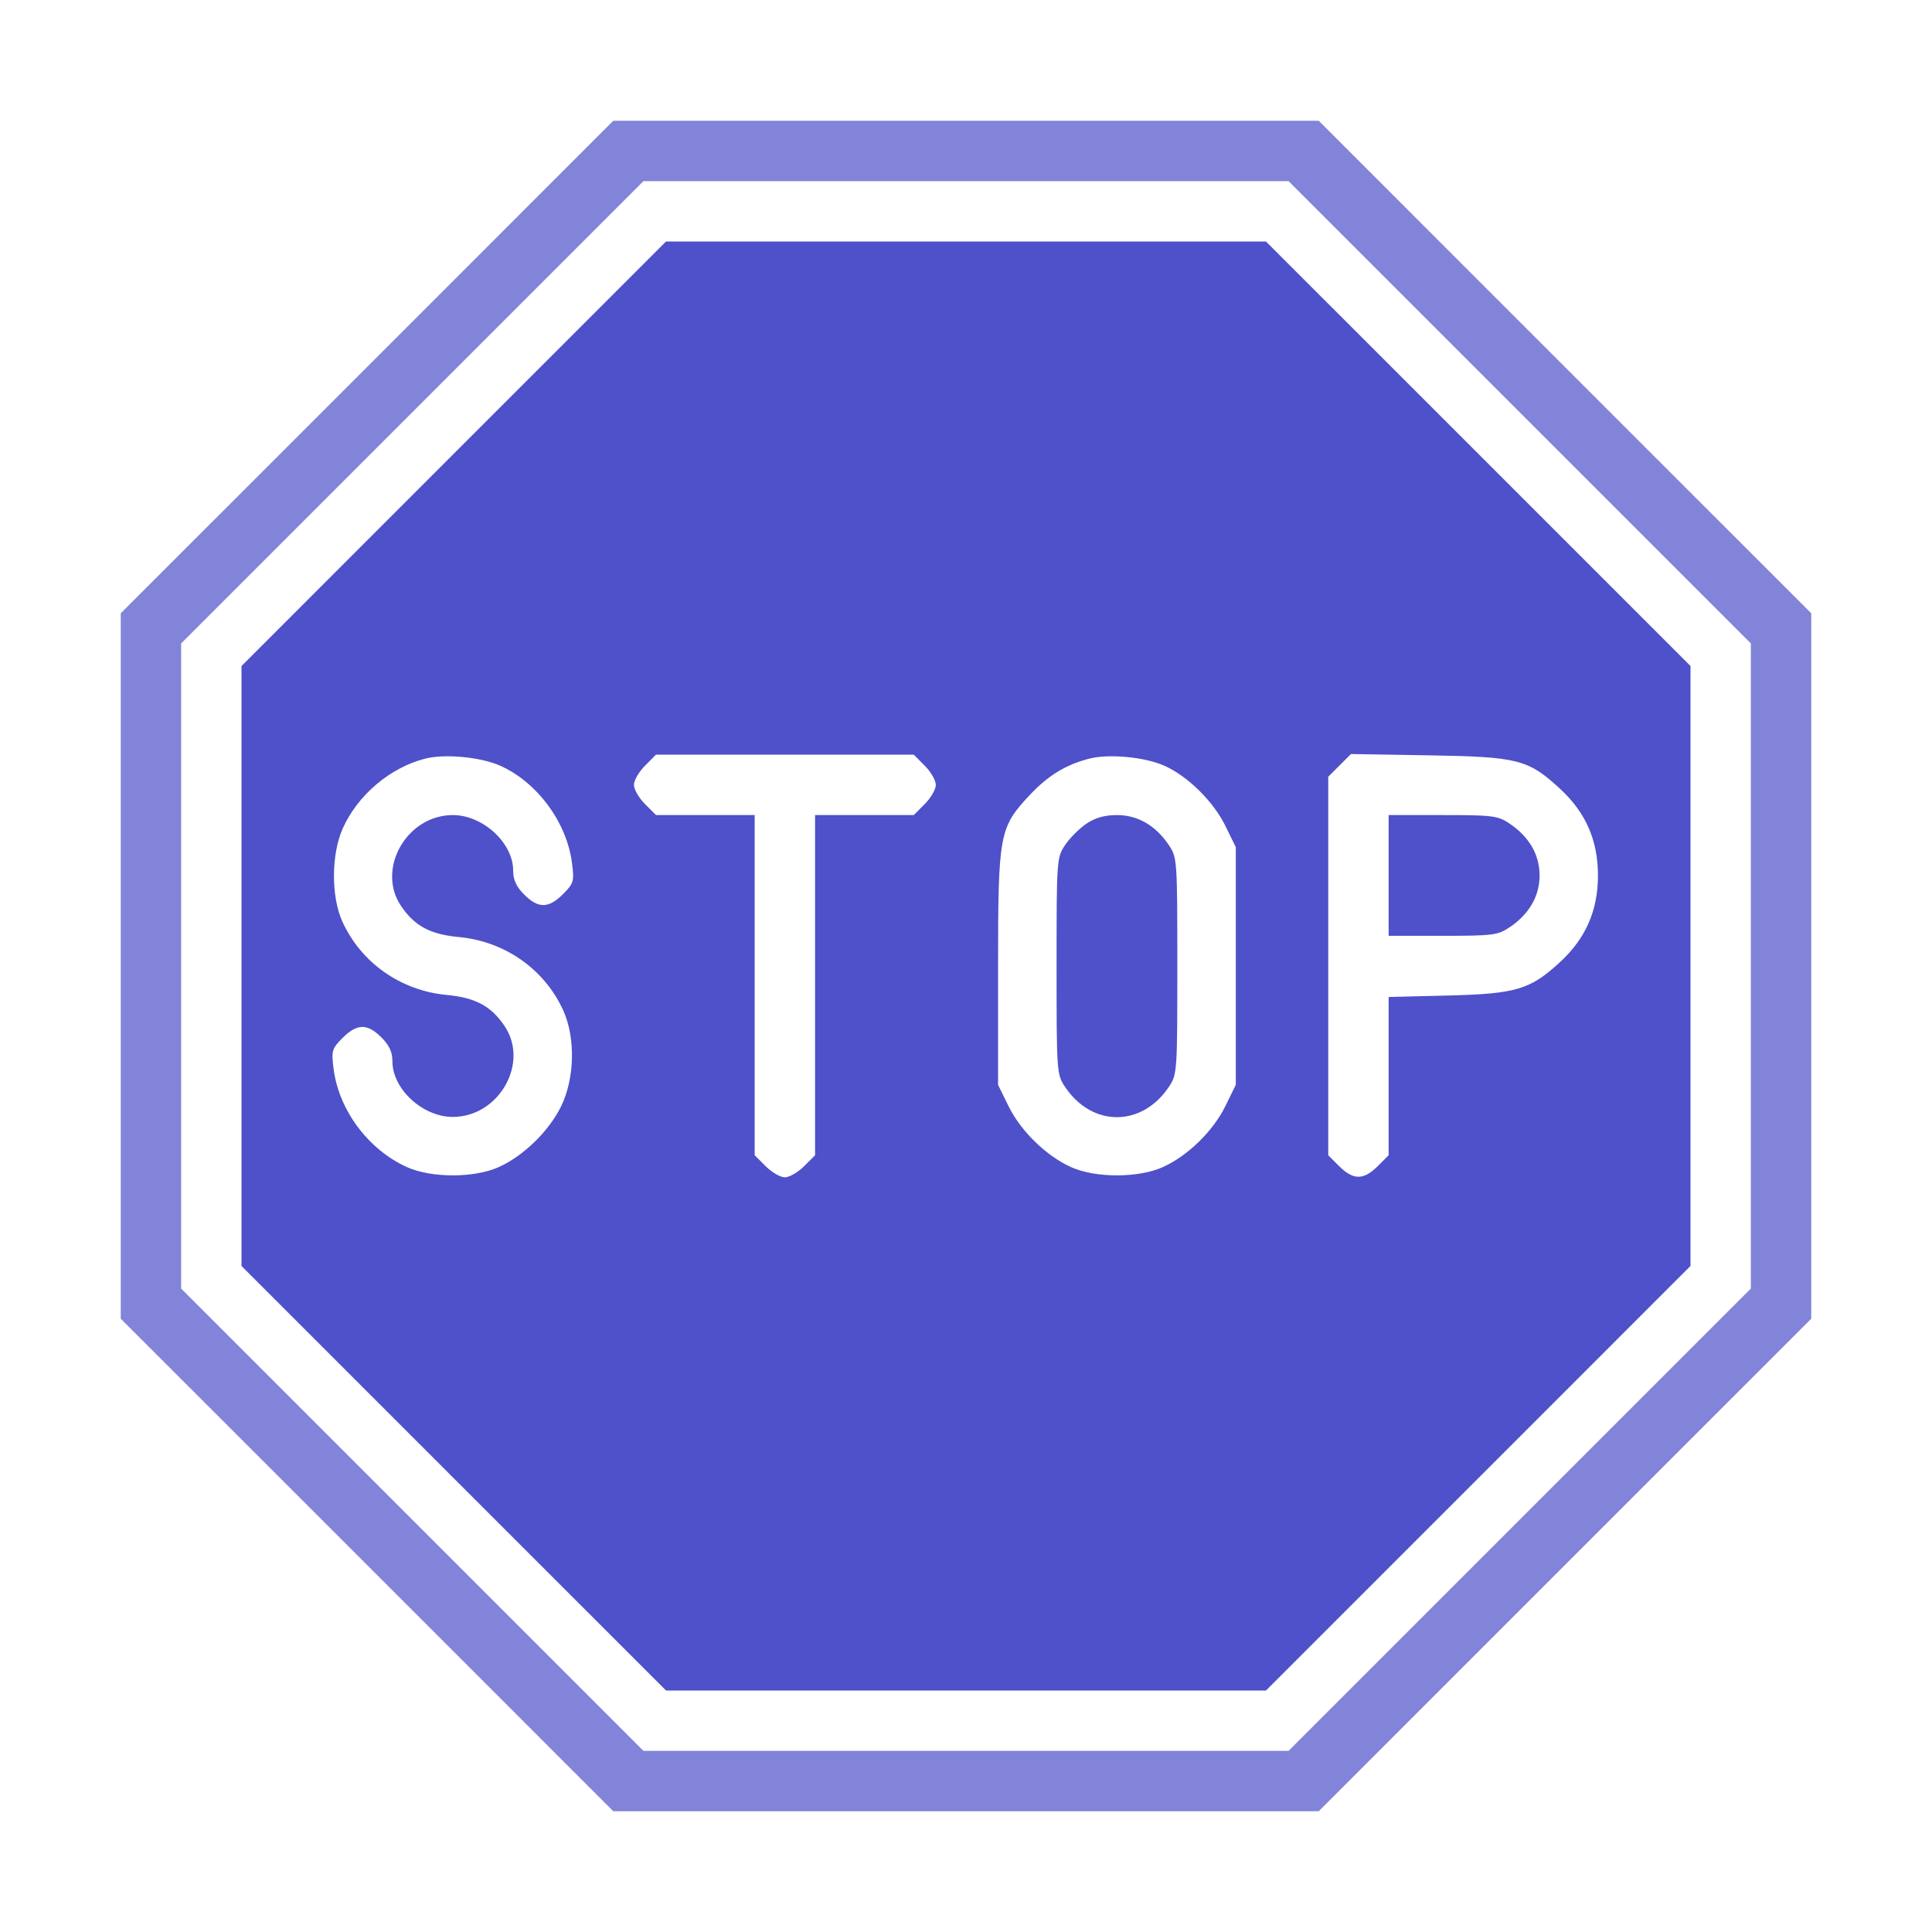 <?xml version="1.0"?>
<svg xmlns="http://www.w3.org/2000/svg" width="50" height="50" viewBox="0 0 50 50" fill="none">
  <path fill-rule="evenodd" clip-rule="evenodd" d="M6.25 17.237L11.743 11.743L17.236 6.25H24.999H32.763L38.257 11.743L43.75 17.236V24.999V32.763L38.257 38.257L32.764 43.75H25.001H17.237L11.743 38.257L6.25 32.764V25.001V17.237ZM8.872 21.436C9.26 20.571 10.105 19.859 11.009 19.632C11.518 19.504 12.435 19.591 12.941 19.815C13.898 20.238 14.669 21.281 14.803 22.334C14.864 22.81 14.849 22.861 14.57 23.14C14.197 23.513 13.931 23.516 13.567 23.152C13.362 22.948 13.281 22.772 13.281 22.532C13.281 21.814 12.498 21.094 11.719 21.094C10.527 21.094 9.733 22.487 10.378 23.445C10.728 23.964 11.132 24.181 11.877 24.251C13.068 24.362 14.097 25.087 14.579 26.155C14.897 26.859 14.873 27.912 14.523 28.628C14.207 29.273 13.551 29.914 12.908 30.204C12.275 30.49 11.163 30.49 10.53 30.204C9.534 29.754 8.77 28.732 8.634 27.666C8.574 27.19 8.589 27.139 8.867 26.86C9.24 26.487 9.507 26.484 9.871 26.848C10.075 27.052 10.156 27.228 10.156 27.468C10.156 28.186 10.939 28.906 11.719 28.906C12.911 28.906 13.705 27.513 13.059 26.555C12.71 26.036 12.305 25.819 11.56 25.749C10.369 25.638 9.341 24.913 8.858 23.845C8.566 23.198 8.572 22.102 8.872 21.436ZM16.406 20.312C16.406 20.197 16.535 19.974 16.692 19.817L16.977 19.531H20.312H23.648L23.933 19.817C24.09 19.974 24.219 20.197 24.219 20.312C24.219 20.428 24.09 20.651 23.933 20.808L23.648 21.094H22.371H21.094V25.496V29.898L20.808 30.183C20.651 30.34 20.428 30.469 20.312 30.469C20.197 30.469 19.974 30.34 19.817 30.183L19.531 29.898V25.496V21.094H18.254H16.977L16.692 20.808C16.535 20.651 16.406 20.428 16.406 20.312ZM26.65 20.575C27.121 20.071 27.593 19.784 28.197 19.632C28.705 19.504 29.623 19.591 30.129 19.815C30.736 20.084 31.399 20.736 31.712 21.373L31.982 21.924V25V28.076L31.712 28.627C31.395 29.273 30.738 29.914 30.095 30.204C29.462 30.49 28.35 30.49 27.717 30.204C27.075 29.914 26.418 29.273 26.101 28.627L25.83 28.076V25.049C25.83 21.576 25.859 21.42 26.65 20.575ZM34.375 20.102L34.669 19.808L34.963 19.514L36.988 19.548C39.291 19.587 39.547 19.652 40.372 20.412C41.039 21.027 41.355 21.748 41.355 22.656C41.355 23.564 41.039 24.285 40.372 24.901C39.6 25.611 39.237 25.72 37.476 25.764L35.938 25.802V27.85V29.898L35.652 30.183C35.291 30.544 35.022 30.544 34.66 30.183L34.375 29.898V25V20.102ZM27.566 21.867C27.688 21.686 27.936 21.438 28.117 21.316C28.344 21.163 28.59 21.094 28.906 21.094C29.442 21.094 29.906 21.361 30.247 21.867C30.465 22.191 30.469 22.246 30.469 25C30.469 27.754 30.465 27.809 30.247 28.133C29.547 29.172 28.266 29.172 27.566 28.133C27.348 27.809 27.344 27.754 27.344 25C27.344 22.246 27.348 22.191 27.566 21.867ZM35.938 24.219V22.656V21.094H37.339C38.635 21.094 38.765 21.11 39.07 21.316C39.576 21.657 39.844 22.12 39.844 22.656C39.844 23.192 39.576 23.656 39.07 23.997C38.765 24.202 38.635 24.219 37.339 24.219H35.938Z" fill="#4E51CA"/>
  <path fill-rule="evenodd" clip-rule="evenodd" d="M9.499 9.499L3.125 15.872V25V34.128L9.499 40.501L15.872 46.875H25H34.128L40.501 40.501L46.875 34.128V25V15.872L40.501 9.499L34.128 3.125H25H15.872L9.499 9.499ZM4.688 16.652L10.67 10.67L16.652 4.688H25H33.348L39.33 10.67L45.312 16.652V25V33.348L39.33 39.33L33.348 45.312H25H16.652L10.67 39.33L4.688 33.348V25V16.652Z" fill="#4E51CA" fill-opacity="0.7"/>
</svg>
